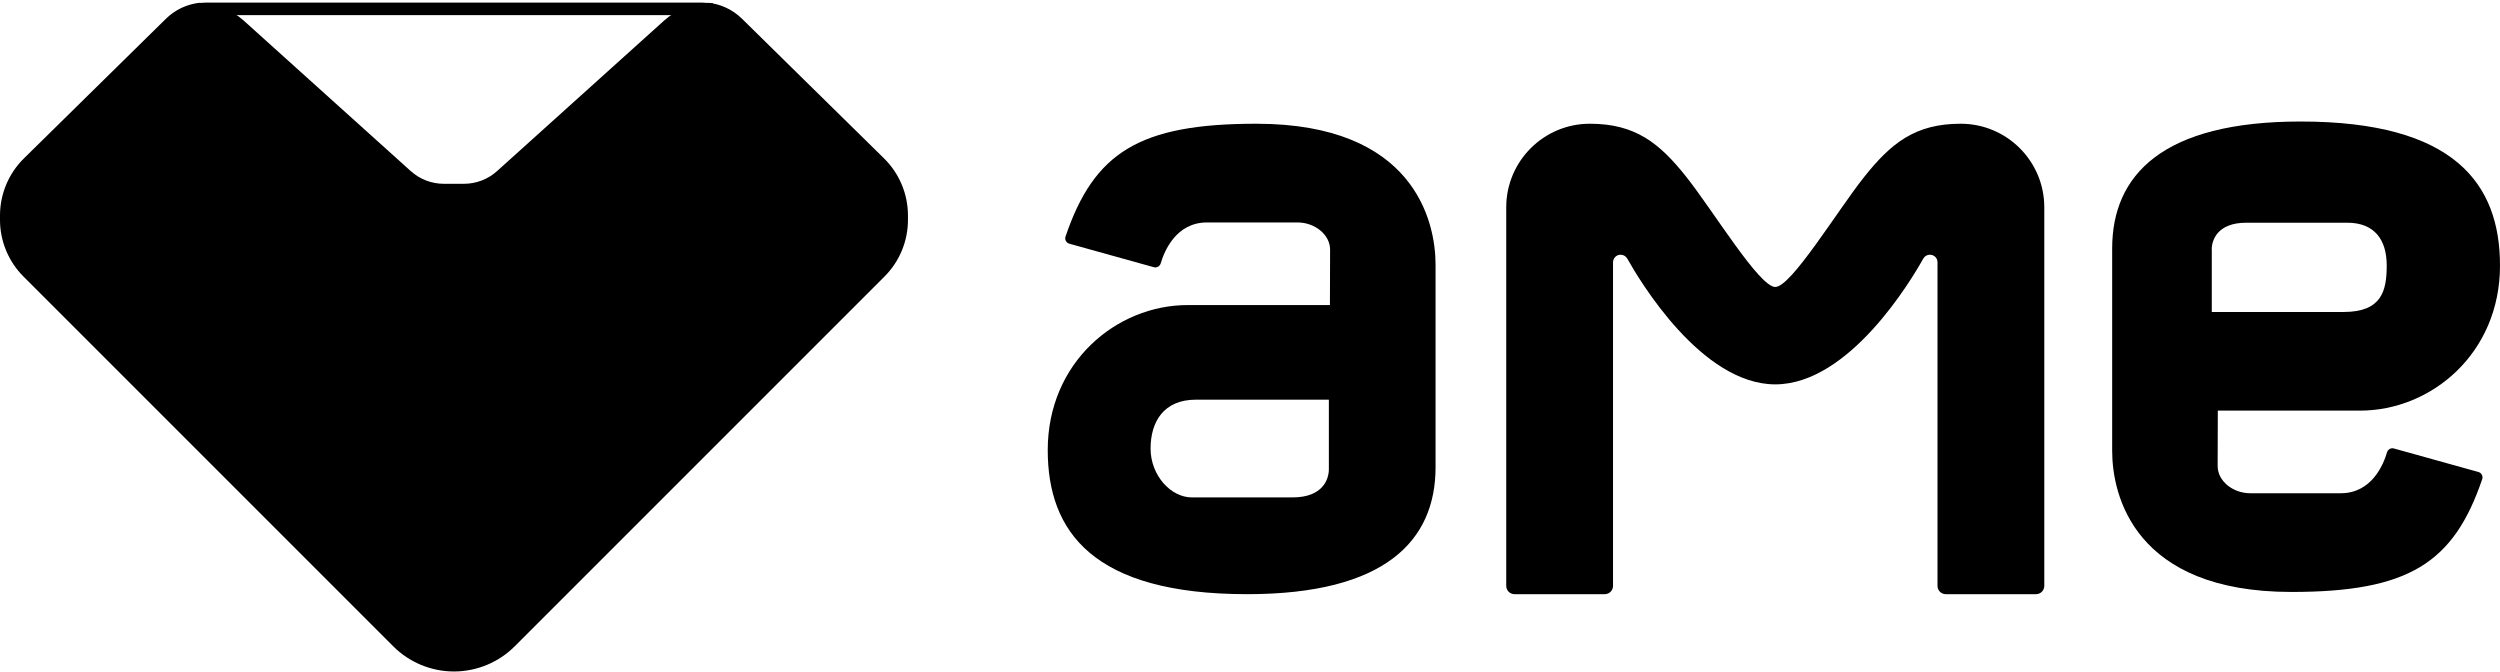 <svg width="160" height="43" viewBox="0 0 160 43" fill="none" xmlns="http://www.w3.org/2000/svg">
<path d="M80.403 7.919C72.894 7.919 70.019 9.772 68.192 15.143C68.129 15.333 68.24 15.543 68.435 15.596L73.847 17.102C74.037 17.154 74.227 17.044 74.284 16.86C74.511 16.08 75.264 14.237 77.244 14.237H83.046C84.141 14.237 85.126 15.011 85.126 15.98C85.126 16.949 85.115 19.524 85.115 19.524H76.017C71.441 19.524 67.055 23.199 67.055 28.807C67.055 34.03 69.956 38.027 79.818 38.027C88.648 38.027 91.876 34.609 91.876 29.902V16.944C91.876 14.106 90.46 7.919 80.403 7.919ZM85.047 30.028C85.047 30.671 84.663 31.834 82.725 31.834H76.28C74.927 31.834 73.637 30.418 73.637 28.707C73.637 26.995 74.474 25.579 76.538 25.579H85.047V30.028Z" fill="black"/>
<path d="M146.652 37.885C154.161 37.885 157.036 36.032 158.863 30.661C158.926 30.471 158.815 30.261 158.62 30.208L153.208 28.702C153.018 28.649 152.828 28.76 152.771 28.944C152.544 29.724 151.791 31.567 149.811 31.567H144.009C142.914 31.567 141.929 30.793 141.929 29.824C141.929 28.855 141.94 26.28 141.94 26.28H151.038C155.614 26.28 160 22.605 160 16.997C160 11.774 157.099 7.777 147.237 7.777C138.407 7.777 135.179 11.195 135.179 15.902V28.86C135.179 31.698 136.595 37.885 146.652 37.885ZM141.55 15.976C141.55 15.36 141.919 14.254 143.761 14.254H150.227C151.981 14.254 152.75 15.36 152.75 16.986C152.75 18.614 152.434 19.967 149.985 19.967H141.555V15.976H141.55Z" fill="black"/>
<path d="M113.612 24.6C118.351 24.6 122.316 17.934 123.09 16.549C123.174 16.396 123.337 16.302 123.516 16.302C123.785 16.302 124 16.517 124 16.786V37.495C124 37.79 124.237 38.027 124.532 38.027H130.303C130.598 38.027 130.835 37.79 130.835 37.495V13.348V13.269C130.835 10.315 128.439 7.919 125.485 7.919C122.584 7.919 121.036 9.146 119.298 11.336C117.561 13.527 114.639 18.366 113.617 18.366C112.596 18.366 109.673 13.532 107.936 11.336C106.198 9.141 104.65 7.919 101.749 7.919C98.795 7.919 96.399 10.315 96.399 13.269V37.495C96.399 37.79 96.636 38.027 96.931 38.027H102.702C102.997 38.027 103.234 37.79 103.234 37.495V16.786C103.234 16.517 103.45 16.302 103.718 16.302C103.897 16.302 104.055 16.396 104.145 16.549C104.919 17.934 108.883 24.6 113.622 24.6H113.612Z" fill="black"/>
<path d="M29.06 42.976H29.049C29.05 42.976 29.052 42.975 29.054 42.975C29.056 42.975 29.058 42.976 29.06 42.976ZM45.299 0.174C46.121 0.254 46.894 0.615 47.488 1.2L56.577 10.136C57.556 11.099 58.109 12.416 58.109 13.79V14.074C58.109 15.433 57.572 16.734 56.608 17.697L32.94 41.365C31.91 42.396 30.511 42.973 29.054 42.975C27.598 42.973 26.2 42.396 25.169 41.365L1.501 17.697C0.543 16.739 6.07226e-06 15.433 0 14.074V13.79C0 12.416 0.553 11.099 1.532 10.136L10.62 1.2C11.212 0.618 11.98 0.259 12.798 0.176L12.79 0.237C13.822 0.237 14.822 0.622 15.591 1.312C15.639 1.355 25.702 10.422 26.285 10.947C26.87 11.474 27.623 11.763 28.407 11.763H29.691C30.476 11.763 31.229 11.474 31.814 10.947L42.508 1.312C43.276 0.622 44.271 0.237 45.309 0.237C45.309 0.237 45.307 0.215 45.299 0.174Z" fill="black"/>
<path d="M12.79 0.657L12.8 0.588L12.806 0.583C12.921 0.573 13.037 0.567 13.158 0.567H44.946C45.067 0.567 45.182 0.573 45.298 0.583C45.309 0.631 45.309 0.657 45.309 0.657" stroke="black" stroke-width="0.8"/>
</svg>
